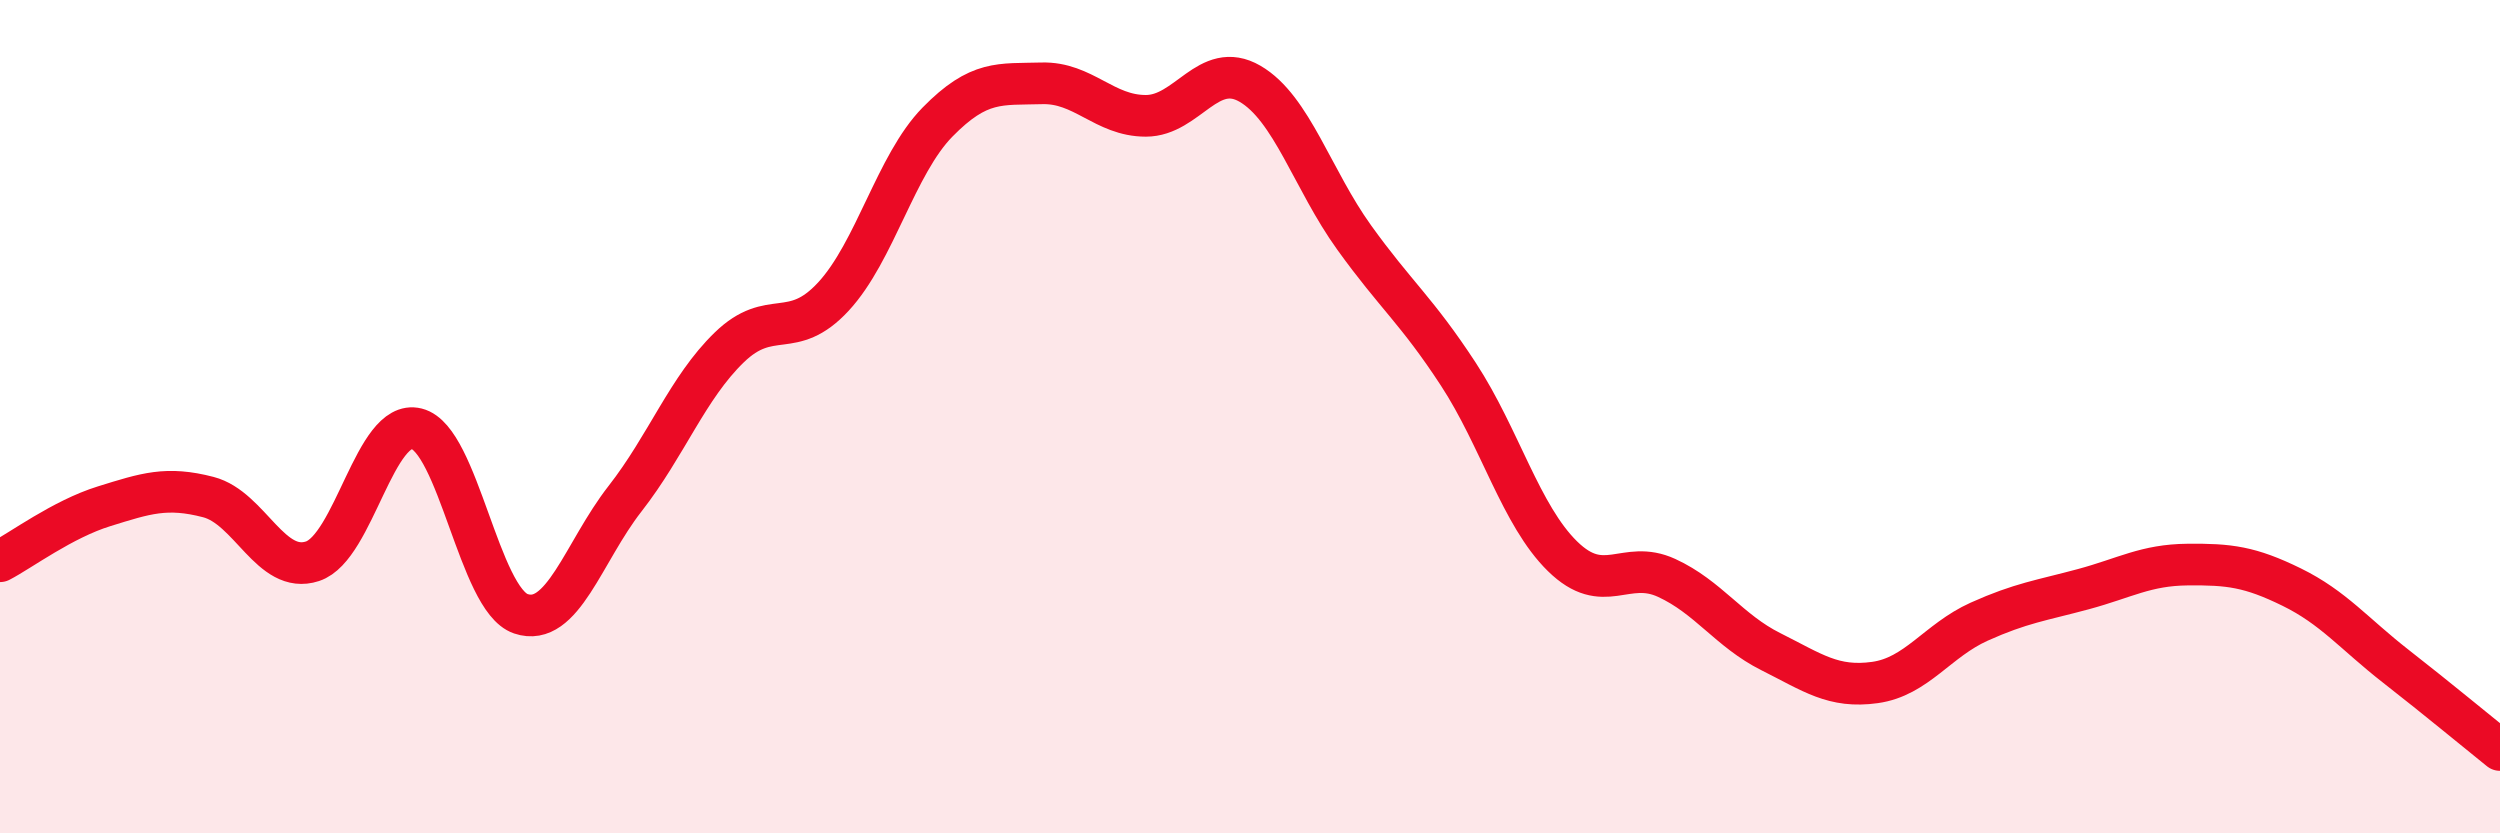
    <svg width="60" height="20" viewBox="0 0 60 20" xmlns="http://www.w3.org/2000/svg">
      <path
        d="M 0,13.47 C 0.5,13.21 1.5,12.46 2.5,12.15 C 3.5,11.84 4,11.67 5,11.93 C 6,12.19 6.5,13.8 7.5,13.47 C 8.5,13.14 9,10.04 10,10.29 C 11,10.54 11.5,14.39 12.5,14.73 C 13.5,15.07 14,13.25 15,11.97 C 16,10.69 16.5,9.31 17.5,8.34 C 18.5,7.37 19,8.2 20,7.12 C 21,6.04 21.5,3.95 22.5,2.93 C 23.5,1.91 24,2.03 25,2 C 26,1.97 26.5,2.78 27.5,2.78 C 28.5,2.78 29,1.43 30,2.01 C 31,2.59 31.5,4.31 32.5,5.7 C 33.5,7.09 34,7.45 35,8.98 C 36,10.51 36.5,12.37 37.5,13.35 C 38.5,14.33 39,13.41 40,13.87 C 41,14.33 41.5,15.14 42.5,15.64 C 43.5,16.14 44,16.52 45,16.38 C 46,16.24 46.5,15.37 47.5,14.92 C 48.5,14.47 49,14.41 50,14.14 C 51,13.87 51.5,13.56 52.5,13.55 C 53.5,13.54 54,13.6 55,14.09 C 56,14.58 56.5,15.21 57.5,15.99 C 58.5,16.77 59.5,17.6 60,18L60 20L0 20Z"
        fill="#EB0A25"
        opacity="0.1"
        stroke-linecap="round"
        stroke-linejoin="round"
      />
      <path
        d="M 0,13.47 C 0.5,13.21 1.5,12.46 2.5,12.15 C 3.5,11.84 4,11.67 5,11.93 C 6,12.19 6.5,13.8 7.5,13.47 C 8.5,13.14 9,10.04 10,10.29 C 11,10.54 11.5,14.39 12.5,14.73 C 13.5,15.07 14,13.25 15,11.97 C 16,10.69 16.5,9.31 17.5,8.34 C 18.5,7.37 19,8.2 20,7.12 C 21,6.04 21.5,3.95 22.5,2.93 C 23.5,1.91 24,2.03 25,2 C 26,1.97 26.5,2.78 27.5,2.78 C 28.5,2.78 29,1.43 30,2.01 C 31,2.59 31.5,4.31 32.5,5.7 C 33.5,7.09 34,7.45 35,8.98 C 36,10.51 36.5,12.37 37.5,13.35 C 38.5,14.33 39,13.41 40,13.87 C 41,14.33 41.5,15.14 42.5,15.64 C 43.5,16.14 44,16.52 45,16.38 C 46,16.24 46.5,15.37 47.5,14.92 C 48.5,14.47 49,14.41 50,14.14 C 51,13.87 51.5,13.56 52.5,13.55 C 53.5,13.54 54,13.6 55,14.09 C 56,14.58 56.5,15.21 57.5,15.99 C 58.5,16.77 59.5,17.6 60,18"
        stroke="#EB0A25"
        stroke-width="1"
        fill="none"
        stroke-linecap="round"
        stroke-linejoin="round"
      />
    </svg>
  